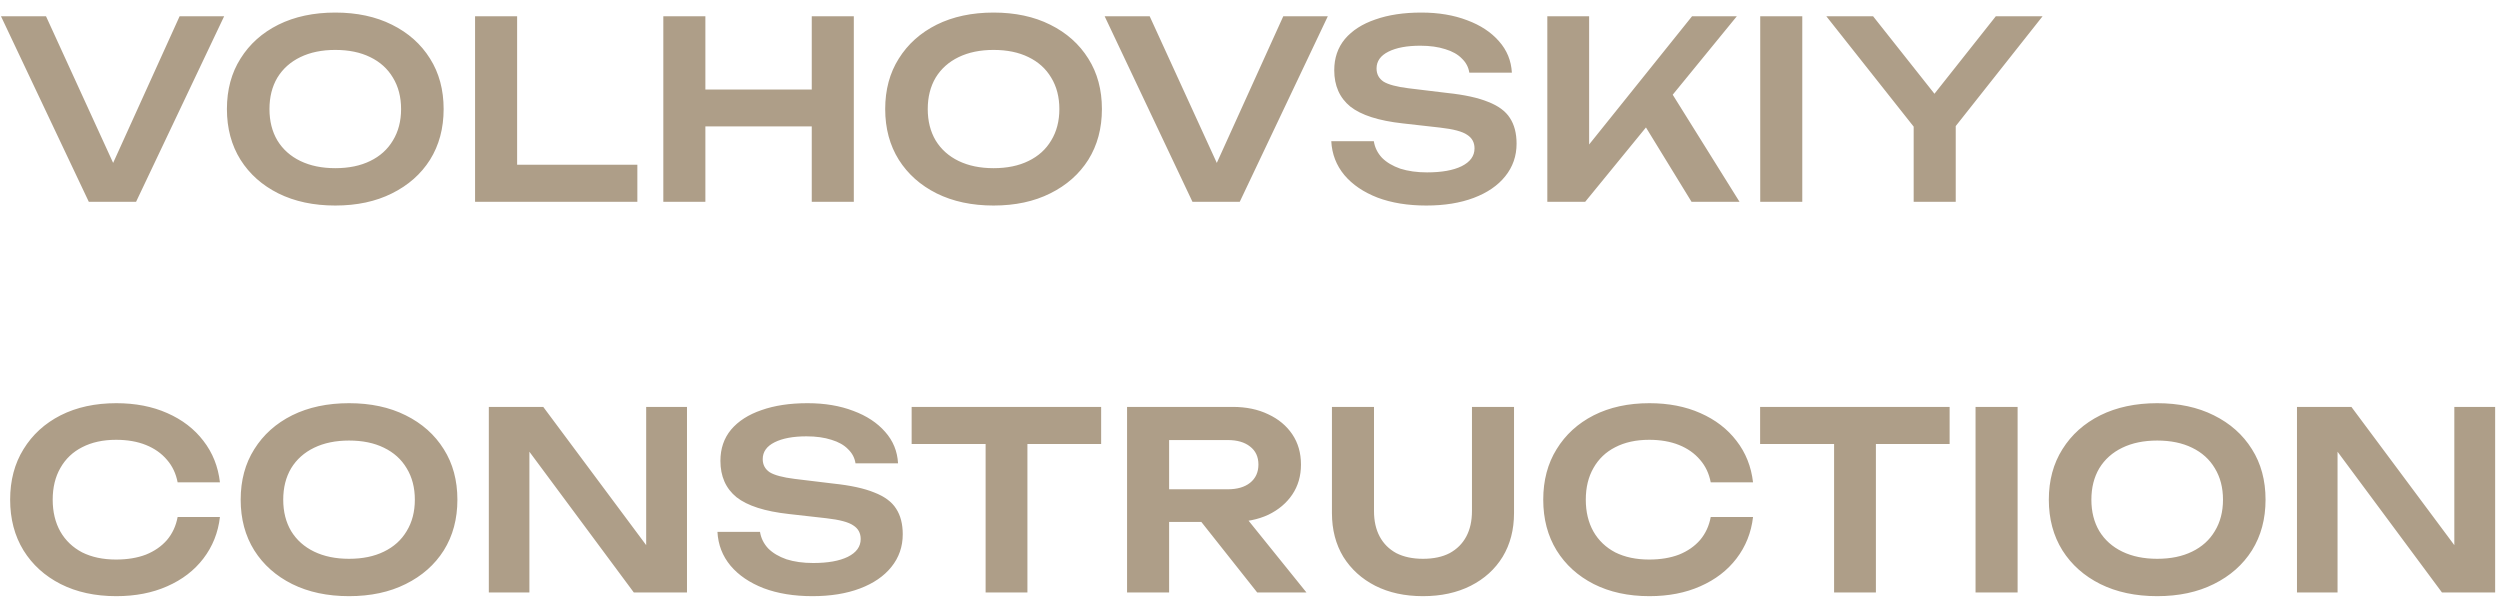 <?xml version="1.0" encoding="UTF-8"?> <svg xmlns="http://www.w3.org/2000/svg" width="192" height="46" viewBox="0 0 192 46" fill="none"><path d="M9.405 14.075H7.98L13.794 1.25H17.214L10.45 15.5H6.821L0.076 1.25H3.534L9.405 14.075ZM25.749 15.785C24.089 15.785 22.633 15.475 21.379 14.854C20.137 14.233 19.168 13.372 18.472 12.27C17.775 11.155 17.427 9.857 17.427 8.375C17.427 6.893 17.775 5.601 18.472 4.499C19.168 3.384 20.137 2.517 21.379 1.896C22.633 1.275 24.089 0.965 25.749 0.965C27.408 0.965 28.858 1.275 30.1 1.896C31.354 2.517 32.329 3.384 33.026 4.499C33.722 5.601 34.071 6.893 34.071 8.375C34.071 9.857 33.722 11.155 33.026 12.27C32.329 13.372 31.354 14.233 30.1 14.854C28.858 15.475 27.408 15.785 25.749 15.785ZM25.749 12.916C26.787 12.916 27.68 12.732 28.428 12.365C29.188 11.998 29.77 11.472 30.176 10.788C30.594 10.104 30.803 9.3 30.803 8.375C30.803 7.45 30.594 6.646 30.176 5.962C29.77 5.278 29.188 4.752 28.428 4.385C27.68 4.018 26.787 3.834 25.749 3.834C24.723 3.834 23.83 4.018 23.07 4.385C22.31 4.752 21.721 5.278 21.303 5.962C20.897 6.646 20.695 7.45 20.695 8.375C20.695 9.3 20.897 10.104 21.303 10.788C21.721 11.472 22.31 11.998 23.07 12.365C23.83 12.732 24.723 12.916 25.749 12.916ZM39.715 1.25V14.075L38.252 12.65H48.949V15.5H36.485V1.25H39.715ZM50.943 1.25H54.173V15.5H50.943V1.25ZM62.343 1.25H65.573V15.5H62.343V1.25ZM52.71 6.874H63.768V9.705H52.71V6.874ZM76.305 15.785C74.646 15.785 73.189 15.475 71.935 14.854C70.694 14.233 69.725 13.372 69.028 12.27C68.331 11.155 67.983 9.857 67.983 8.375C67.983 6.893 68.331 5.601 69.028 4.499C69.725 3.384 70.694 2.517 71.935 1.896C73.189 1.275 74.646 0.965 76.305 0.965C77.964 0.965 79.415 1.275 80.656 1.896C81.91 2.517 82.885 3.384 83.582 4.499C84.279 5.601 84.627 6.893 84.627 8.375C84.627 9.857 84.279 11.155 83.582 12.27C82.885 13.372 81.91 14.233 80.656 14.854C79.415 15.475 77.964 15.785 76.305 15.785ZM76.305 12.916C77.344 12.916 78.237 12.732 78.984 12.365C79.744 11.998 80.327 11.472 80.732 10.788C81.15 10.104 81.359 9.3 81.359 8.375C81.359 7.45 81.15 6.646 80.732 5.962C80.327 5.278 79.744 4.752 78.984 4.385C78.237 4.018 77.344 3.834 76.305 3.834C75.279 3.834 74.386 4.018 73.626 4.385C72.866 4.752 72.277 5.278 71.859 5.962C71.454 6.646 71.251 7.45 71.251 8.375C71.251 9.3 71.454 10.104 71.859 10.788C72.277 11.472 72.866 11.998 73.626 12.365C74.386 12.732 75.279 12.916 76.305 12.916ZM94.166 14.075H92.742L98.555 1.25H101.976L95.212 15.5H91.582L84.838 1.25H88.296L94.166 14.075ZM102.242 10.845H105.51C105.586 11.326 105.795 11.751 106.137 12.118C106.492 12.473 106.961 12.751 107.543 12.954C108.139 13.144 108.823 13.239 109.595 13.239C110.723 13.239 111.609 13.081 112.255 12.764C112.914 12.435 113.243 11.979 113.243 11.396C113.243 10.94 113.053 10.592 112.673 10.351C112.306 10.098 111.616 9.914 110.602 9.8L107.733 9.477C105.884 9.274 104.541 8.844 103.705 8.185C102.882 7.514 102.47 6.583 102.47 5.392C102.47 4.455 102.743 3.657 103.287 2.998C103.845 2.339 104.624 1.839 105.624 1.497C106.625 1.142 107.803 0.965 109.158 0.965C110.476 0.965 111.647 1.161 112.673 1.554C113.699 1.934 114.516 2.472 115.124 3.169C115.732 3.853 116.062 4.657 116.112 5.582H112.844C112.781 5.164 112.591 4.803 112.274 4.499C111.97 4.182 111.546 3.942 111.001 3.777C110.457 3.6 109.817 3.511 109.082 3.511C108.056 3.511 107.239 3.663 106.631 3.967C106.023 4.271 105.719 4.702 105.719 5.259C105.719 5.69 105.897 6.025 106.251 6.266C106.619 6.494 107.258 6.665 108.17 6.779L111.153 7.14C112.471 7.279 113.516 7.507 114.288 7.824C115.074 8.128 115.631 8.54 115.96 9.059C116.302 9.578 116.473 10.237 116.473 11.035C116.473 11.985 116.182 12.821 115.599 13.543C115.029 14.252 114.225 14.803 113.186 15.196C112.148 15.589 110.932 15.785 109.538 15.785C108.12 15.785 106.872 15.582 105.795 15.177C104.719 14.759 103.87 14.183 103.249 13.448C102.629 12.701 102.293 11.833 102.242 10.845ZM118.834 15.5V1.25H122.045V12.878L121.133 12.232L129.949 1.25H133.388L121.741 15.5H118.834ZM125.636 8.527L127.954 6.456L133.597 15.5H129.911L125.636 8.527ZM135.185 1.25H138.415V15.5H135.185V1.25ZM146.97 15.5V8.622H150.2V15.5H146.97ZM140.263 1.25H143.854L149.345 8.185H147.787L153.278 1.25H156.869L149.611 10.427L147.54 10.446L140.263 1.25ZM16.891 39.705C16.752 40.908 16.327 41.972 15.618 42.897C14.921 43.809 13.997 44.518 12.844 45.025C11.704 45.532 10.399 45.785 8.93 45.785C7.309 45.785 5.884 45.475 4.655 44.854C3.439 44.233 2.489 43.372 1.805 42.27C1.121 41.155 0.779 39.857 0.779 38.375C0.779 36.893 1.121 35.601 1.805 34.499C2.489 33.384 3.439 32.517 4.655 31.896C5.884 31.275 7.309 30.965 8.93 30.965C10.399 30.965 11.704 31.218 12.844 31.725C13.997 32.232 14.921 32.941 15.618 33.853C16.327 34.765 16.752 35.829 16.891 37.045H13.642C13.515 36.374 13.243 35.797 12.825 35.316C12.407 34.822 11.869 34.442 11.21 34.176C10.551 33.91 9.785 33.777 8.911 33.777C7.91 33.777 7.043 33.967 6.308 34.347C5.586 34.714 5.029 35.246 4.636 35.943C4.243 36.627 4.047 37.438 4.047 38.375C4.047 39.312 4.243 40.129 4.636 40.826C5.029 41.51 5.586 42.042 6.308 42.422C7.043 42.789 7.91 42.973 8.911 42.973C9.785 42.973 10.551 42.846 11.21 42.593C11.869 42.327 12.407 41.953 12.825 41.472C13.243 40.978 13.515 40.389 13.642 39.705H16.891ZM26.806 45.785C25.147 45.785 23.69 45.475 22.436 44.854C21.195 44.233 20.226 43.372 19.529 42.27C18.832 41.155 18.484 39.857 18.484 38.375C18.484 36.893 18.832 35.601 19.529 34.499C20.226 33.384 21.195 32.517 22.436 31.896C23.69 31.275 25.147 30.965 26.806 30.965C28.465 30.965 29.916 31.275 31.157 31.896C32.411 32.517 33.386 33.384 34.083 34.499C34.78 35.601 35.128 36.893 35.128 38.375C35.128 39.857 34.78 41.155 34.083 42.27C33.386 43.372 32.411 44.233 31.157 44.854C29.916 45.475 28.465 45.785 26.806 45.785ZM26.806 42.916C27.845 42.916 28.738 42.732 29.485 42.365C30.245 41.998 30.828 41.472 31.233 40.788C31.651 40.104 31.86 39.3 31.86 38.375C31.86 37.45 31.651 36.646 31.233 35.962C30.828 35.278 30.245 34.752 29.485 34.385C28.738 34.018 27.845 33.834 26.806 33.834C25.78 33.834 24.887 34.018 24.127 34.385C23.367 34.752 22.778 35.278 22.36 35.962C21.955 36.646 21.752 37.45 21.752 38.375C21.752 39.3 21.955 40.104 22.36 40.788C22.778 41.472 23.367 41.998 24.127 42.365C24.887 42.732 25.78 42.916 26.806 42.916ZM50.747 43.372L49.626 43.543V31.25H52.761V45.5H48.676L39.556 33.207L40.658 33.036V45.5H37.542V31.25H41.722L50.747 43.372ZM55.1 40.845H58.368C58.444 41.326 58.653 41.751 58.995 42.118C59.35 42.473 59.819 42.751 60.401 42.954C60.996 43.144 61.681 43.239 62.453 43.239C63.581 43.239 64.467 43.081 65.113 42.764C65.772 42.435 66.101 41.979 66.101 41.396C66.101 40.94 65.911 40.592 65.531 40.351C65.164 40.098 64.474 39.914 63.46 39.8L60.591 39.477C58.742 39.274 57.399 38.844 56.563 38.185C55.74 37.514 55.328 36.583 55.328 35.392C55.328 34.455 55.6 33.657 56.145 32.998C56.703 32.339 57.481 31.839 58.482 31.497C59.483 31.142 60.661 30.965 62.016 30.965C63.334 30.965 64.505 31.161 65.531 31.554C66.557 31.934 67.374 32.472 67.982 33.169C68.59 33.853 68.919 34.657 68.97 35.582H65.702C65.639 35.164 65.449 34.803 65.132 34.499C64.828 34.182 64.404 33.942 63.859 33.777C63.315 33.6 62.675 33.511 61.94 33.511C60.914 33.511 60.097 33.663 59.489 33.967C58.881 34.271 58.577 34.702 58.577 35.259C58.577 35.69 58.755 36.025 59.109 36.266C59.477 36.494 60.116 36.665 61.028 36.779L64.011 37.14C65.329 37.279 66.374 37.507 67.146 37.824C67.931 38.128 68.489 38.54 68.818 39.059C69.16 39.578 69.331 40.237 69.331 41.035C69.331 41.985 69.04 42.821 68.457 43.543C67.887 44.252 67.083 44.803 66.044 45.196C65.005 45.589 63.789 45.785 62.396 45.785C60.977 45.785 59.73 45.582 58.653 45.177C57.577 44.759 56.728 44.183 56.107 43.448C55.486 42.701 55.151 41.833 55.1 40.845ZM75.695 32.694H78.906V45.5H75.695V32.694ZM70.014 31.25H84.568V34.1H70.014V31.25ZM88.8 37.577H94.291C95.013 37.577 95.584 37.412 96.001 37.083C96.432 36.741 96.647 36.272 96.647 35.677C96.647 35.082 96.432 34.619 96.001 34.29C95.584 33.961 95.013 33.796 94.291 33.796H88.326L89.788 32.143V45.5H86.558V31.25H94.671C95.71 31.25 96.622 31.44 97.407 31.82C98.193 32.187 98.807 32.7 99.251 33.359C99.694 34.018 99.915 34.79 99.915 35.677C99.915 36.551 99.694 37.317 99.251 37.976C98.807 38.635 98.193 39.154 97.407 39.534C96.622 39.901 95.71 40.085 94.671 40.085H88.8V37.577ZM91.27 38.831H94.957L100.334 45.5H96.552L91.27 38.831ZM105.523 39.249C105.523 40.009 105.669 40.661 105.96 41.206C106.251 41.751 106.676 42.175 107.233 42.479C107.803 42.77 108.487 42.916 109.285 42.916C110.096 42.916 110.78 42.77 111.337 42.479C111.894 42.175 112.319 41.751 112.61 41.206C112.901 40.661 113.047 40.009 113.047 39.249V31.25H116.277V39.401C116.277 40.68 115.986 41.801 115.403 42.764C114.82 43.714 114.003 44.455 112.952 44.987C111.901 45.519 110.678 45.785 109.285 45.785C107.892 45.785 106.669 45.519 105.618 44.987C104.579 44.455 103.762 43.714 103.167 42.764C102.584 41.801 102.293 40.68 102.293 39.401V31.25H105.523V39.249ZM134.633 39.705C134.494 40.908 134.069 41.972 133.36 42.897C132.663 43.809 131.739 44.518 130.586 45.025C129.446 45.532 128.141 45.785 126.672 45.785C125.051 45.785 123.626 45.475 122.397 44.854C121.181 44.233 120.231 43.372 119.547 42.27C118.863 41.155 118.521 39.857 118.521 38.375C118.521 36.893 118.863 35.601 119.547 34.499C120.231 33.384 121.181 32.517 122.397 31.896C123.626 31.275 125.051 30.965 126.672 30.965C128.141 30.965 129.446 31.218 130.586 31.725C131.739 32.232 132.663 32.941 133.36 33.853C134.069 34.765 134.494 35.829 134.633 37.045H131.384C131.257 36.374 130.985 35.797 130.567 35.316C130.149 34.822 129.611 34.442 128.952 34.176C128.293 33.91 127.527 33.777 126.653 33.777C125.652 33.777 124.785 33.967 124.05 34.347C123.328 34.714 122.771 35.246 122.378 35.943C121.985 36.627 121.789 37.438 121.789 38.375C121.789 39.312 121.985 40.129 122.378 40.826C122.771 41.51 123.328 42.042 124.05 42.422C124.785 42.789 125.652 42.973 126.653 42.973C127.527 42.973 128.293 42.846 128.952 42.593C129.611 42.327 130.149 41.953 130.567 41.472C130.985 40.978 131.257 40.389 131.384 39.705H134.633ZM140.858 32.694H144.069V45.5H140.858V32.694ZM135.177 31.25H149.731V34.1H135.177V31.25ZM151.722 31.25H154.952V45.5H151.722V31.25ZM165.672 45.785C164.013 45.785 162.556 45.475 161.302 44.854C160.061 44.233 159.092 43.372 158.395 42.27C157.699 41.155 157.35 39.857 157.35 38.375C157.35 36.893 157.699 35.601 158.395 34.499C159.092 33.384 160.061 32.517 161.302 31.896C162.556 31.275 164.013 30.965 165.672 30.965C167.332 30.965 168.782 31.275 170.023 31.896C171.277 32.517 172.253 33.384 172.949 34.499C173.646 35.601 173.994 36.893 173.994 38.375C173.994 39.857 173.646 41.155 172.949 42.27C172.253 43.372 171.277 44.233 170.023 44.854C168.782 45.475 167.332 45.785 165.672 45.785ZM165.672 42.916C166.711 42.916 167.604 42.732 168.351 42.365C169.111 41.998 169.694 41.472 170.099 40.788C170.517 40.104 170.726 39.3 170.726 38.375C170.726 37.45 170.517 36.646 170.099 35.962C169.694 35.278 169.111 34.752 168.351 34.385C167.604 34.018 166.711 33.834 165.672 33.834C164.646 33.834 163.753 34.018 162.993 34.385C162.233 34.752 161.644 35.278 161.226 35.962C160.821 36.646 160.618 37.45 160.618 38.375C160.618 39.3 160.821 40.104 161.226 40.788C161.644 41.472 162.233 41.998 162.993 42.365C163.753 42.732 164.646 42.916 165.672 42.916ZM189.613 43.372L188.492 43.543V31.25H191.627V45.5H187.542L178.422 33.207L179.524 33.036V45.5H176.408V31.25H180.588L189.613 43.372Z" fill="#AE9E88"></path></svg> 